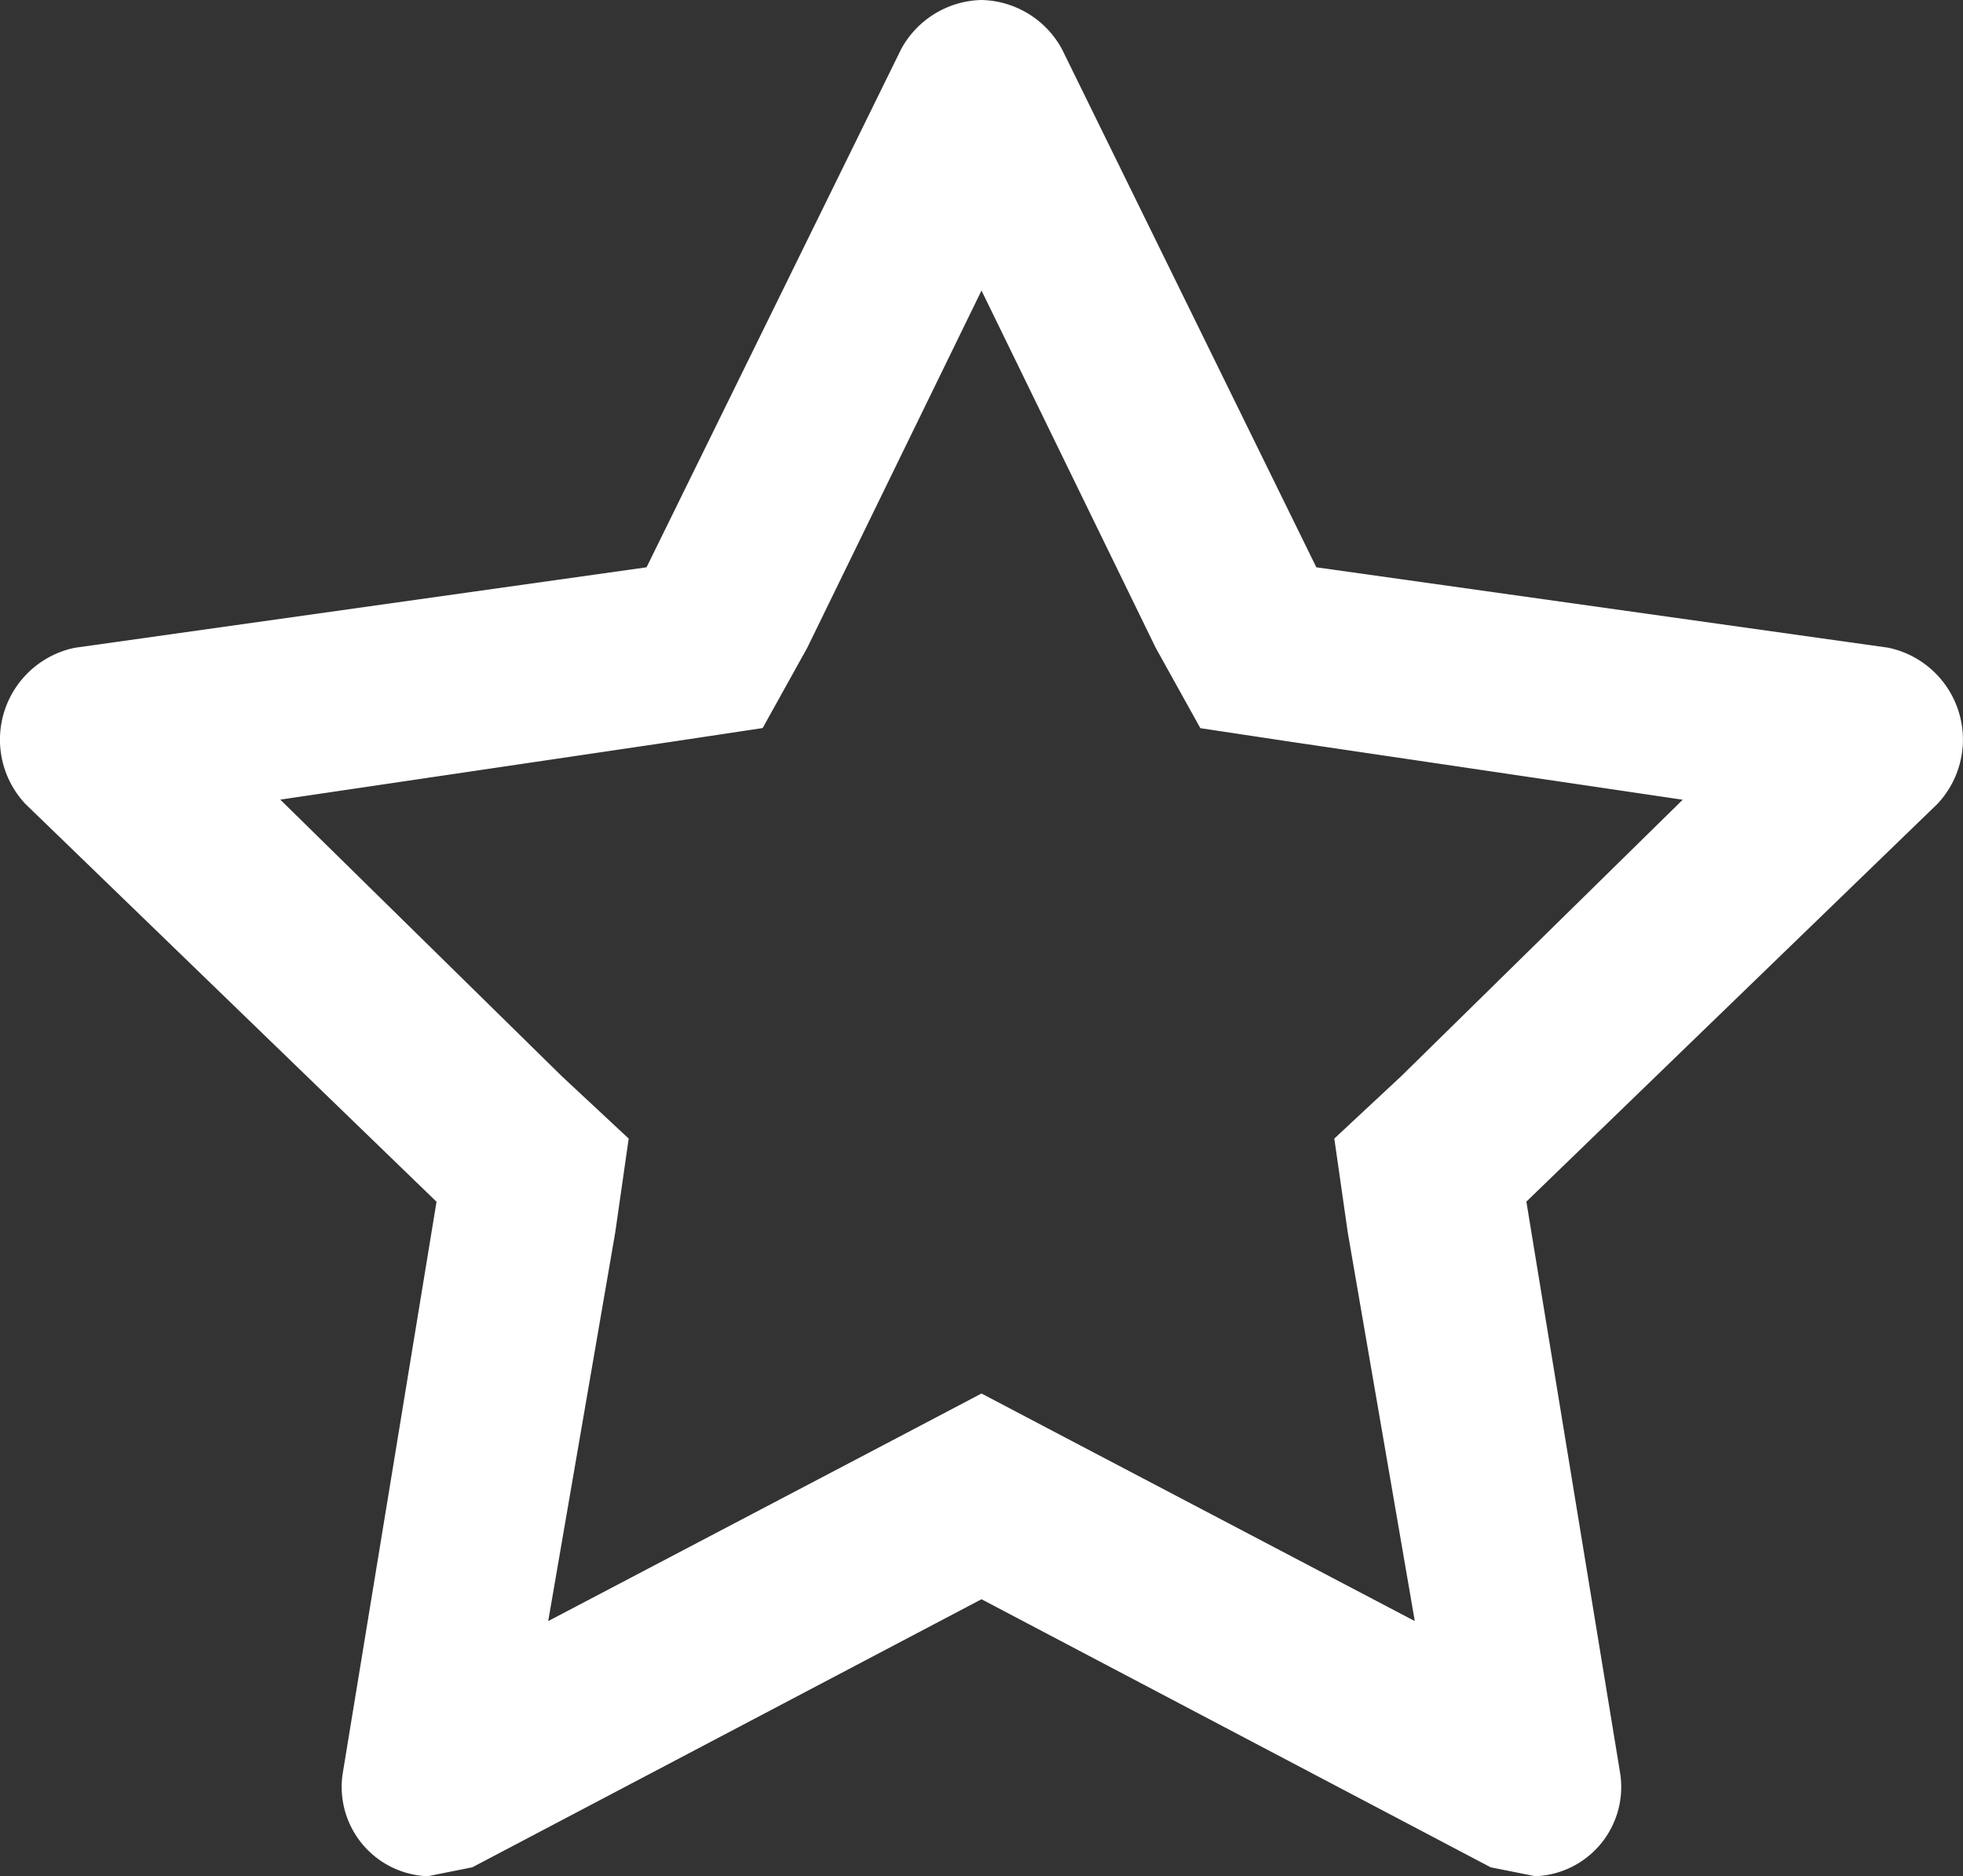 <svg xmlns="http://www.w3.org/2000/svg" width="18.244" height="17.436" viewBox="0 0 18.244 17.436">
  <rect x="0" y="0" width="18.244" height="17.436" fill="#333333" stroke="none"/>
  <path id="Path_1003" data-name="Path 1003" d="M11.147,5.7,12.766,9.02l.415.747.83.125,3.653.54L15.049,13l-.623.581.125.872.623,3.612-3.238-1.7-.789-.415-.789.415-3.238,1.7.623-3.612.125-.872L7.245,13,4.63,10.431l3.653-.54.83-.125.415-.747L11.147,5.7m0-2.7a.872.872,0,0,0-.747.457L8.034,8.272,2.72,9.02a.872.872,0,0,0-.457,1.453l3.819,3.695-.872,5.314A.83.83,0,0,0,6,20.436l.415-.083,4.732-2.491,4.732,2.491.415.083a.83.83,0,0,0,.789-.955l-.872-5.314,3.819-3.695a.872.872,0,0,0-.457-1.453l-5.314-.747L11.895,3.457A.872.872,0,0,0,11.147,3Z" transform="translate(-2.025 -3)" fill="#fff"/>
</svg>
